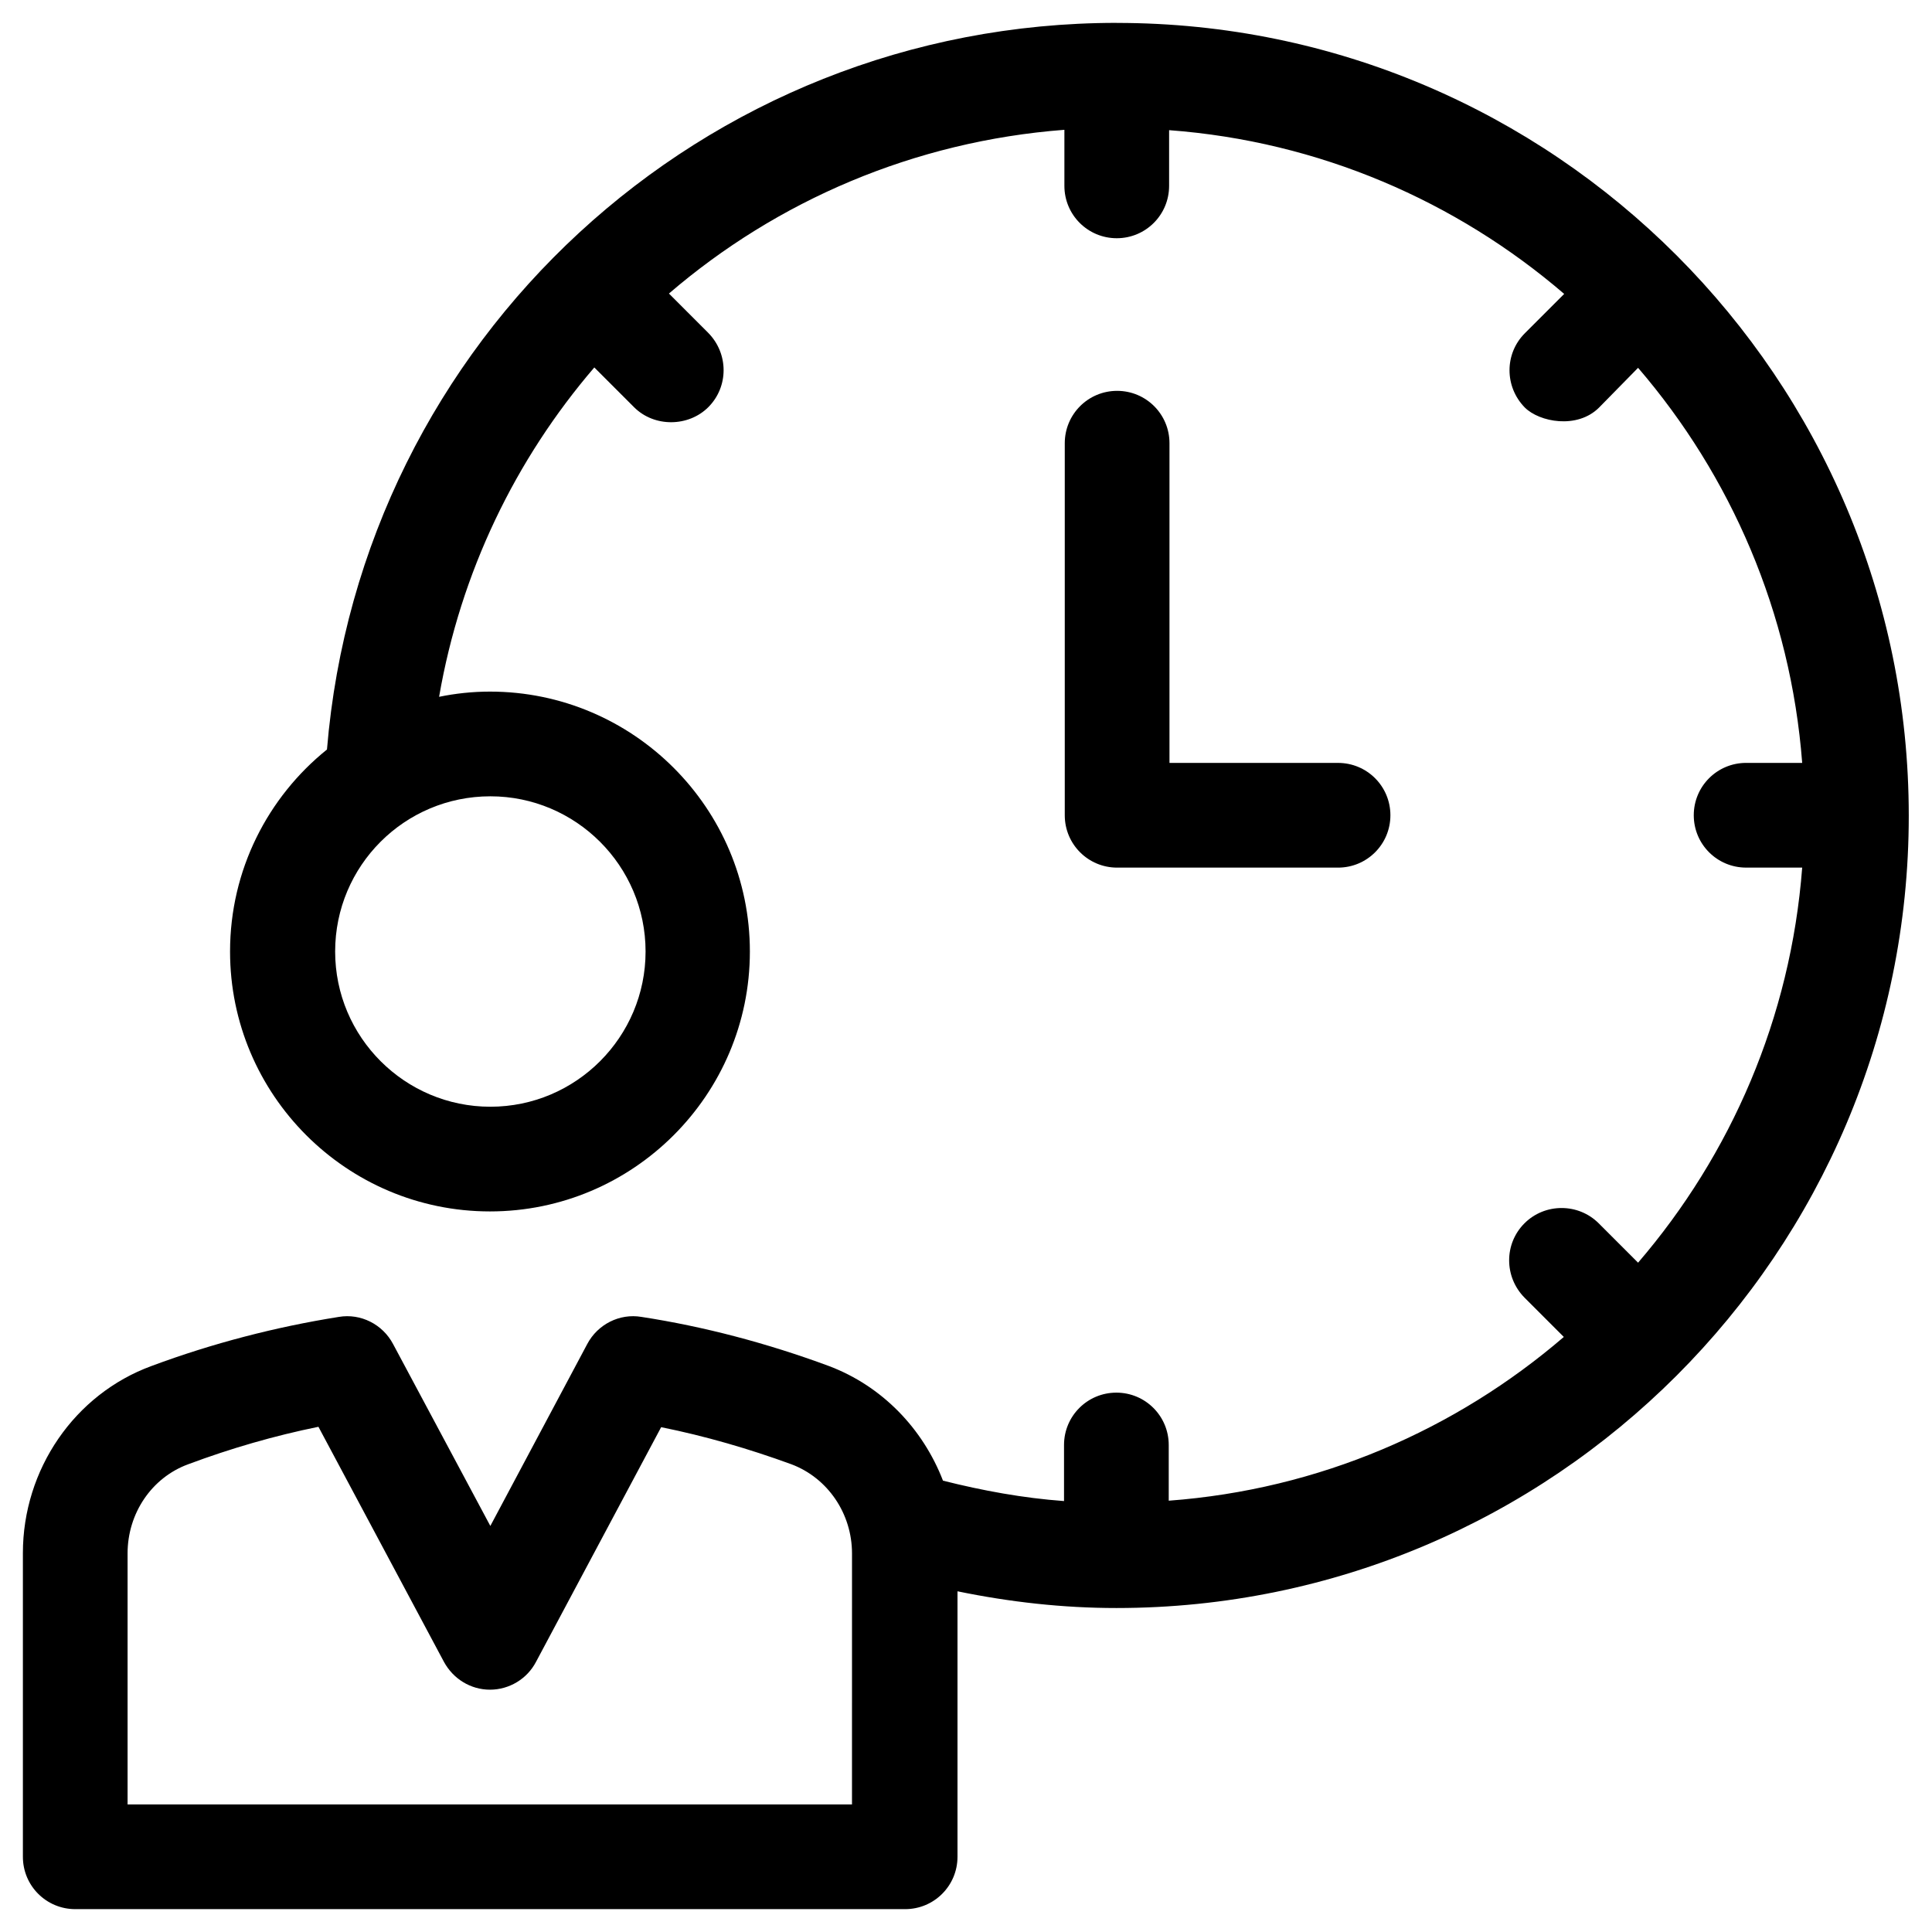 <?xml version="1.0" encoding="UTF-8"?>
<!-- Uploaded to: SVG Repo, www.svgrepo.com, Generator: SVG Repo Mixer Tools -->
<svg fill="#000000" width="800px" height="800px" version="1.1" viewBox="144 144 512 512" xmlns="http://www.w3.org/2000/svg">
 <g>
  <path d="m439.95 150.06c-109.71 0-200.34 84.031-209.3 192.57-15.645 12.594-25.684 31.883-25.684 53.531 0 37.984 30.898 68.879 68.879 68.879 37.984 0 68.879-30.898 68.879-68.879 0-37.984-30.898-68.879-68.879-68.879-4.625 0-9.152 0.492-13.48 1.379 5.707-33.062 20.27-62.977 41.133-87.281l10.527 10.527c5.41 5.41 14.465 5.215 19.68 0 5.41-5.41 5.41-14.168 0-19.68l-10.43-10.434c28.633-24.602 64.945-40.344 104.8-43.395v14.859c0 7.676 6.199 13.875 13.875 13.875s13.875-6.199 13.875-13.875v-14.762c39.754 2.953 76.062 18.793 104.7 43.395l-10.43 10.43c-5.41 5.41-5.41 14.168 0 19.68 3.836 3.836 13.875 5.805 19.68 0l10.332-10.527c24.602 28.633 40.441 64.848 43.492 104.7h-14.859c-7.676 0-13.875 6.199-13.875 13.875s6.199 13.875 13.875 13.875h14.859c-3.047 39.848-18.891 76.059-43.492 104.7l-10.43-10.43c-5.41-5.41-14.27-5.41-19.68 0-5.41 5.41-5.41 14.168 0 19.68l10.43 10.43c-28.633 24.602-64.848 40.441-104.7 43.395v-14.762c0-7.676-6.199-13.875-13.875-13.875-7.676 0-13.875 6.199-13.875 13.875v14.859c-10.824-0.789-21.551-2.754-32.078-5.41-5.312-13.777-16.137-25.094-30.309-30.406-16.234-6.004-32.965-10.43-49.594-12.988-5.805-0.984-11.609 1.969-14.367 7.184l-25.684 48.215-25.781-48.215c-2.754-5.215-8.562-8.168-14.367-7.184-16.727 2.656-33.457 6.988-49.594 12.988-20.461 7.477-34.137 27.453-34.137 49.594v80.492c0 7.676 6.199 13.875 13.875 13.875h219.93c7.676 0 13.875-6.199 13.875-13.875v-70.355c13.875 2.856 27.945 4.43 42.117 4.43 115.82 0 209.98-94.168 209.98-209.98-0.004-115.82-94.074-210.09-209.89-210.09zm-166 204.97c22.633 0 41.133 18.402 41.133 41.133 0 22.633-18.402 41.133-41.133 41.133-22.633 0-41.133-18.402-41.133-41.133 0-22.734 18.402-41.133 41.133-41.133zm96.039 267.16h-192.18v-66.52c0-10.629 6.394-20.074 16.039-23.617 11.316-4.231 22.926-7.578 34.539-9.938l33.258 62.289c2.461 4.527 7.086 7.379 12.203 7.379 5.117 0 9.84-2.856 12.203-7.379l33.16-62.188c11.711 2.363 23.223 5.707 34.539 9.84 9.645 3.641 16.039 13.086 16.039 23.617l-0.004 66.516z"/>
  <path d="m440.05 247.58c-7.676 0-13.875 6.199-13.875 13.875v98.598c0 7.676 6.199 13.875 13.875 13.875h58.547c7.676 0 13.875-6.199 13.875-13.875s-6.199-13.875-13.875-13.875h-44.672v-84.723c0-7.676-6.199-13.875-13.875-13.875z"/>
 </g>
</svg>